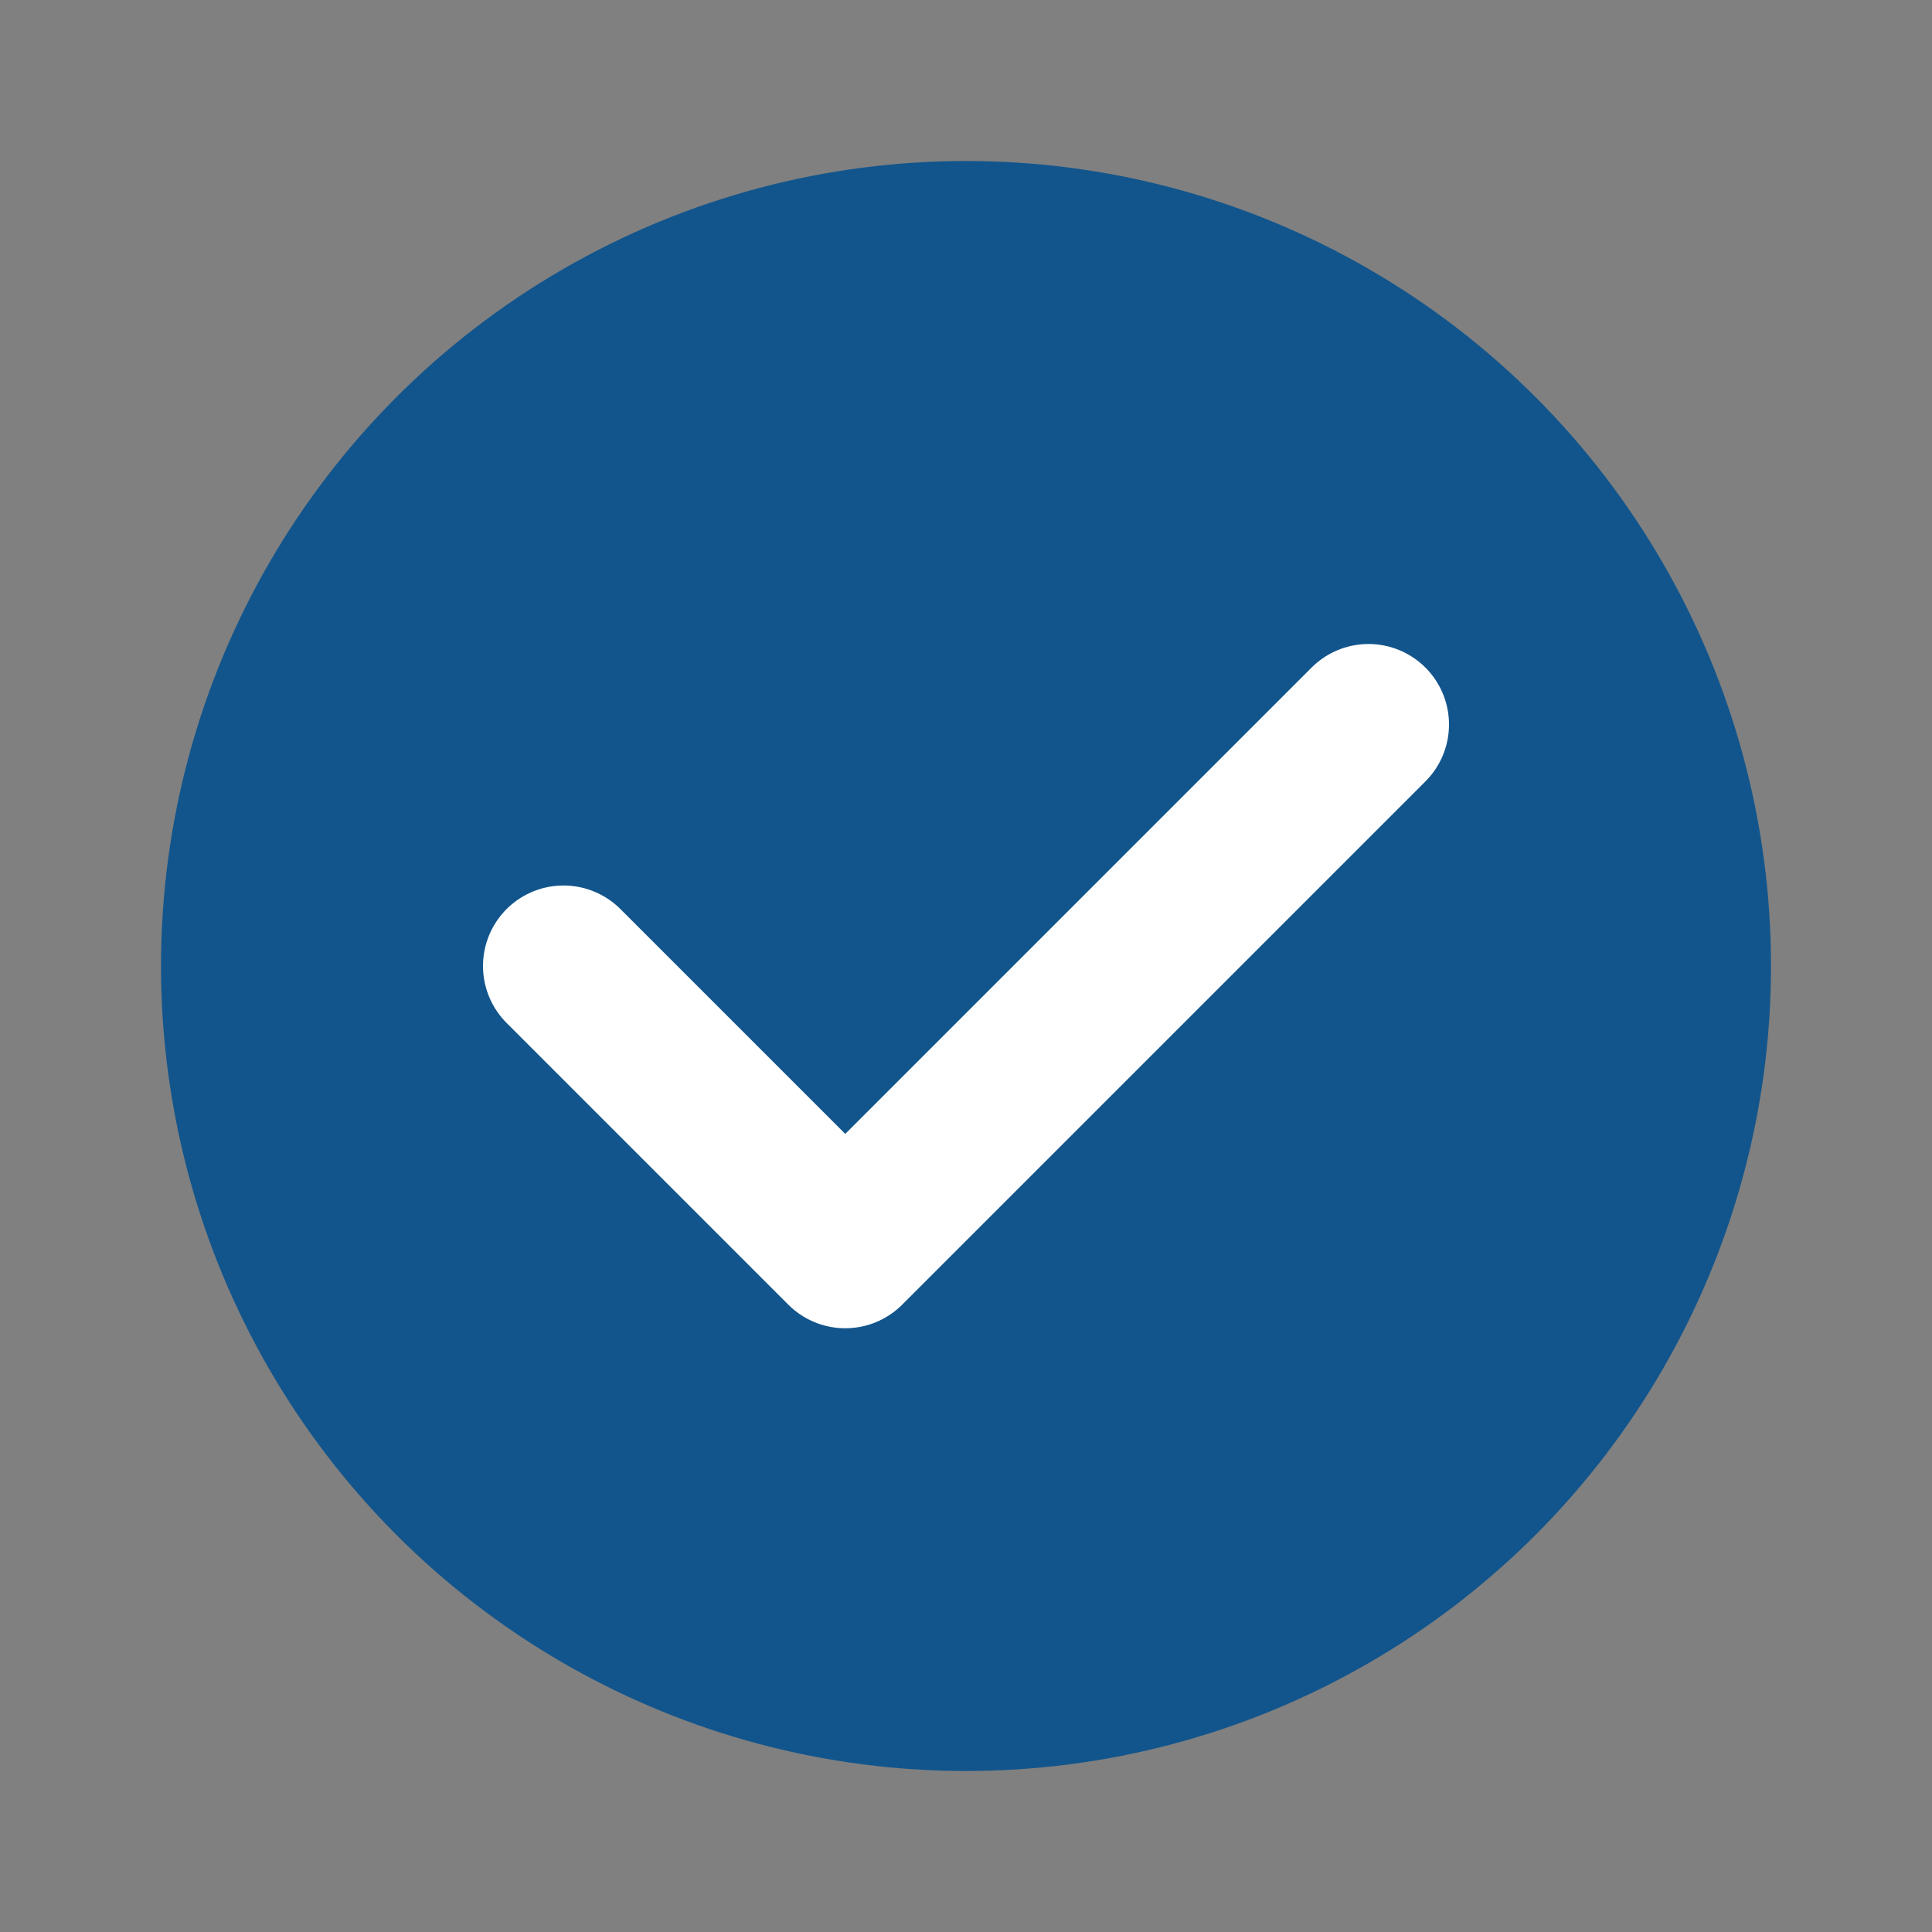 <svg width="24" height="24" viewBox="0 0 24 24" fill="none" xmlns="http://www.w3.org/2000/svg">
  <rect x="0" y="0" width="24" height="24" fill="#808080" stroke="none"/>
  <circle cx="12" cy="12" r="10" fill="#12558C"/>
  <path d="M7 12L10.5 15.5L17 9" stroke="white" stroke-width="2" stroke-linecap="round" stroke-linejoin="round"/>
</svg>
